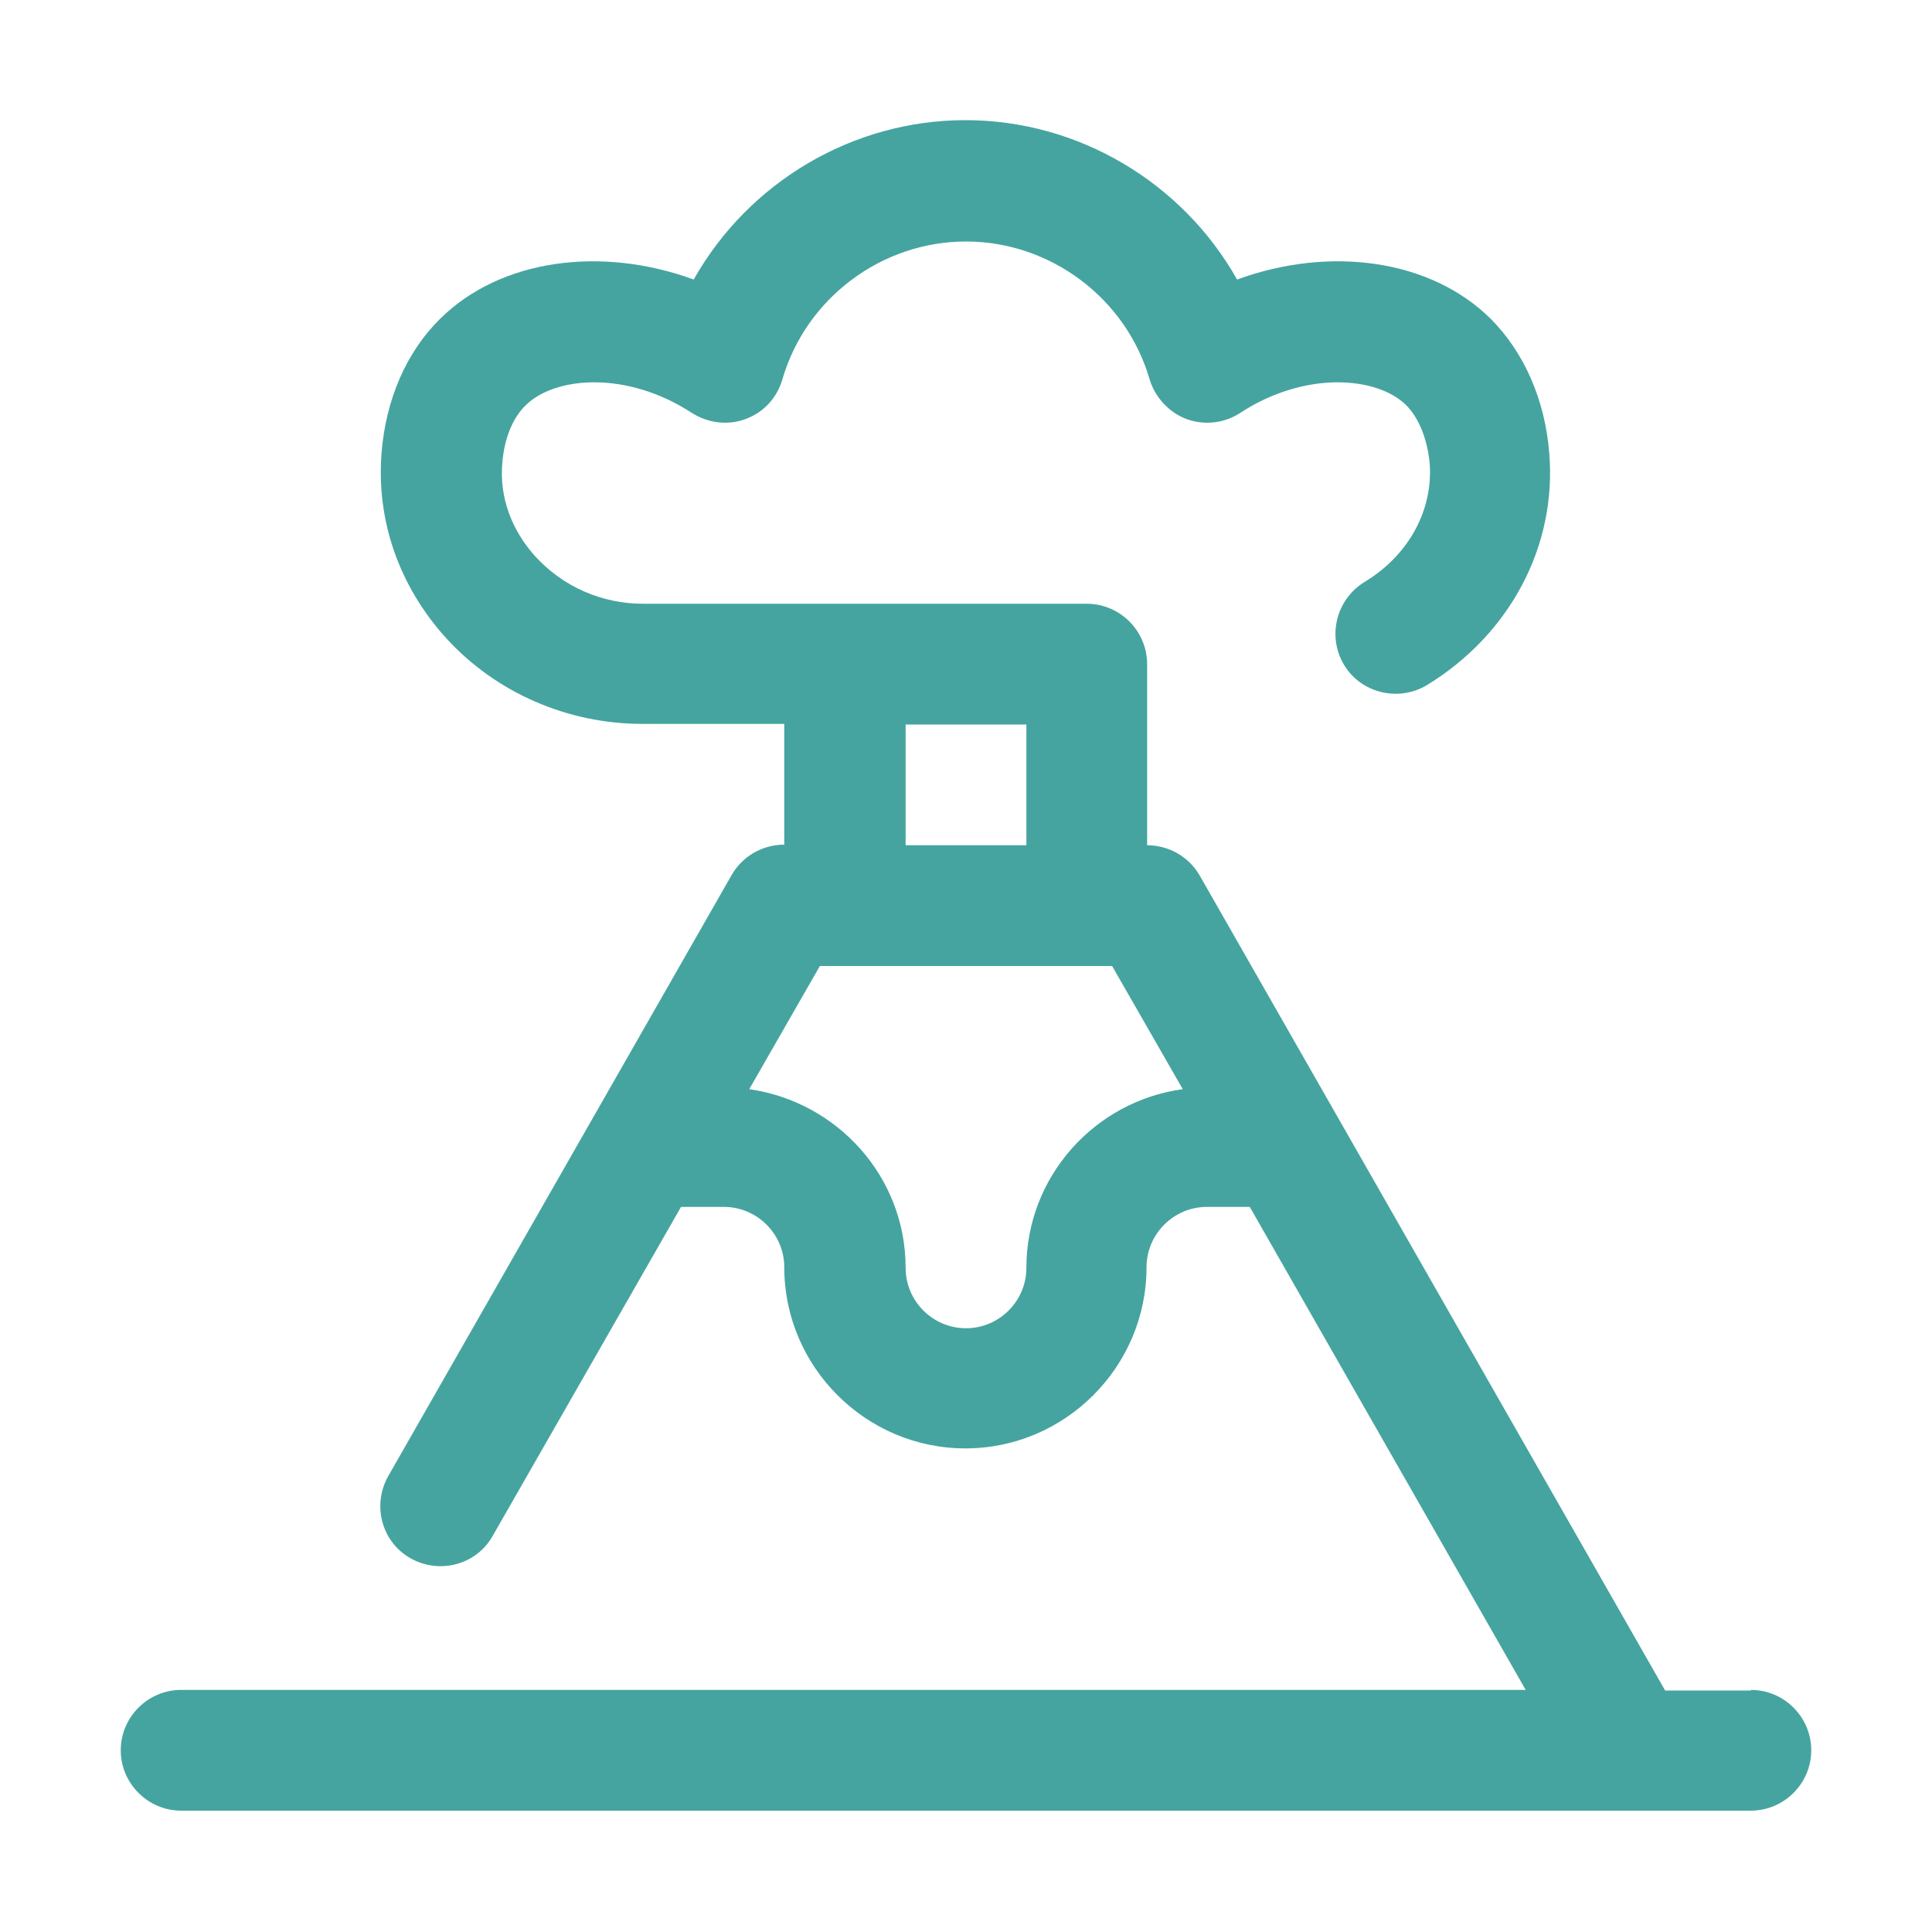 <?xml version="1.0" encoding="UTF-8"?> <svg xmlns="http://www.w3.org/2000/svg" id="volcano" viewBox="0 0 32 32"><defs><style> .cls-1 { fill: #45a4a0; stroke-width: 0px; } </style></defs><path class="cls-1" d="M29,28h-1.42l-7.71-13.5c-.18-.31-.51-.5-.87-.5v-3c0-.55-.45-1-1-1h-7.35c-.68,0-1.32-.28-1.78-.78-.4-.44-.6-.99-.55-1.55.03-.4.17-.75.39-.96.49-.48,1.68-.57,2.75.13.27.17.6.21.89.1.3-.11.52-.35.61-.66.39-1.34,1.64-2.28,3.04-2.28s2.65.94,3.04,2.28c.09.3.32.55.61.66.3.11.63.07.89-.1,1.07-.7,2.26-.61,2.75-.13.21.21.35.56.39.96.06.78-.35,1.53-1.08,1.97-.47.29-.62.9-.34,1.37.28.47.9.62,1.37.34,1.38-.84,2.16-2.31,2.03-3.85-.07-.88-.42-1.67-.97-2.22-1-.99-2.67-1.21-4.2-.65-.9-1.6-2.62-2.64-4.5-2.64s-3.6,1.04-4.5,2.64c-1.53-.56-3.2-.34-4.2.65-.56.55-.9,1.34-.97,2.22-.09,1.12.29,2.21,1.07,3.07.83.91,2.02,1.42,3.25,1.42h2.35v2c-.36,0-.69.19-.87.5l-5.69,9.96c-.27.48-.11,1.09.37,1.36.48.27,1.09.11,1.36-.37l3.12-5.45h.71c.55,0,1,.45,1,1,0,1.65,1.35,3,3,3s3-1.35,3-3c0-.55.45-1,1-1h.71l4.57,8H3c-.55,0-1,.45-1,1s.45,1,1,1h26c.55,0,1-.45,1-1s-.45-1-1-1ZM15,12h2v2h-2v-2ZM17,21c0,.55-.45,1-1,1s-1-.45-1-1c0-1.51-1.13-2.75-2.59-2.96l1.17-2.04h4.84l1.17,2.04c-1.46.2-2.59,1.45-2.59,2.96Z"></path></svg> 